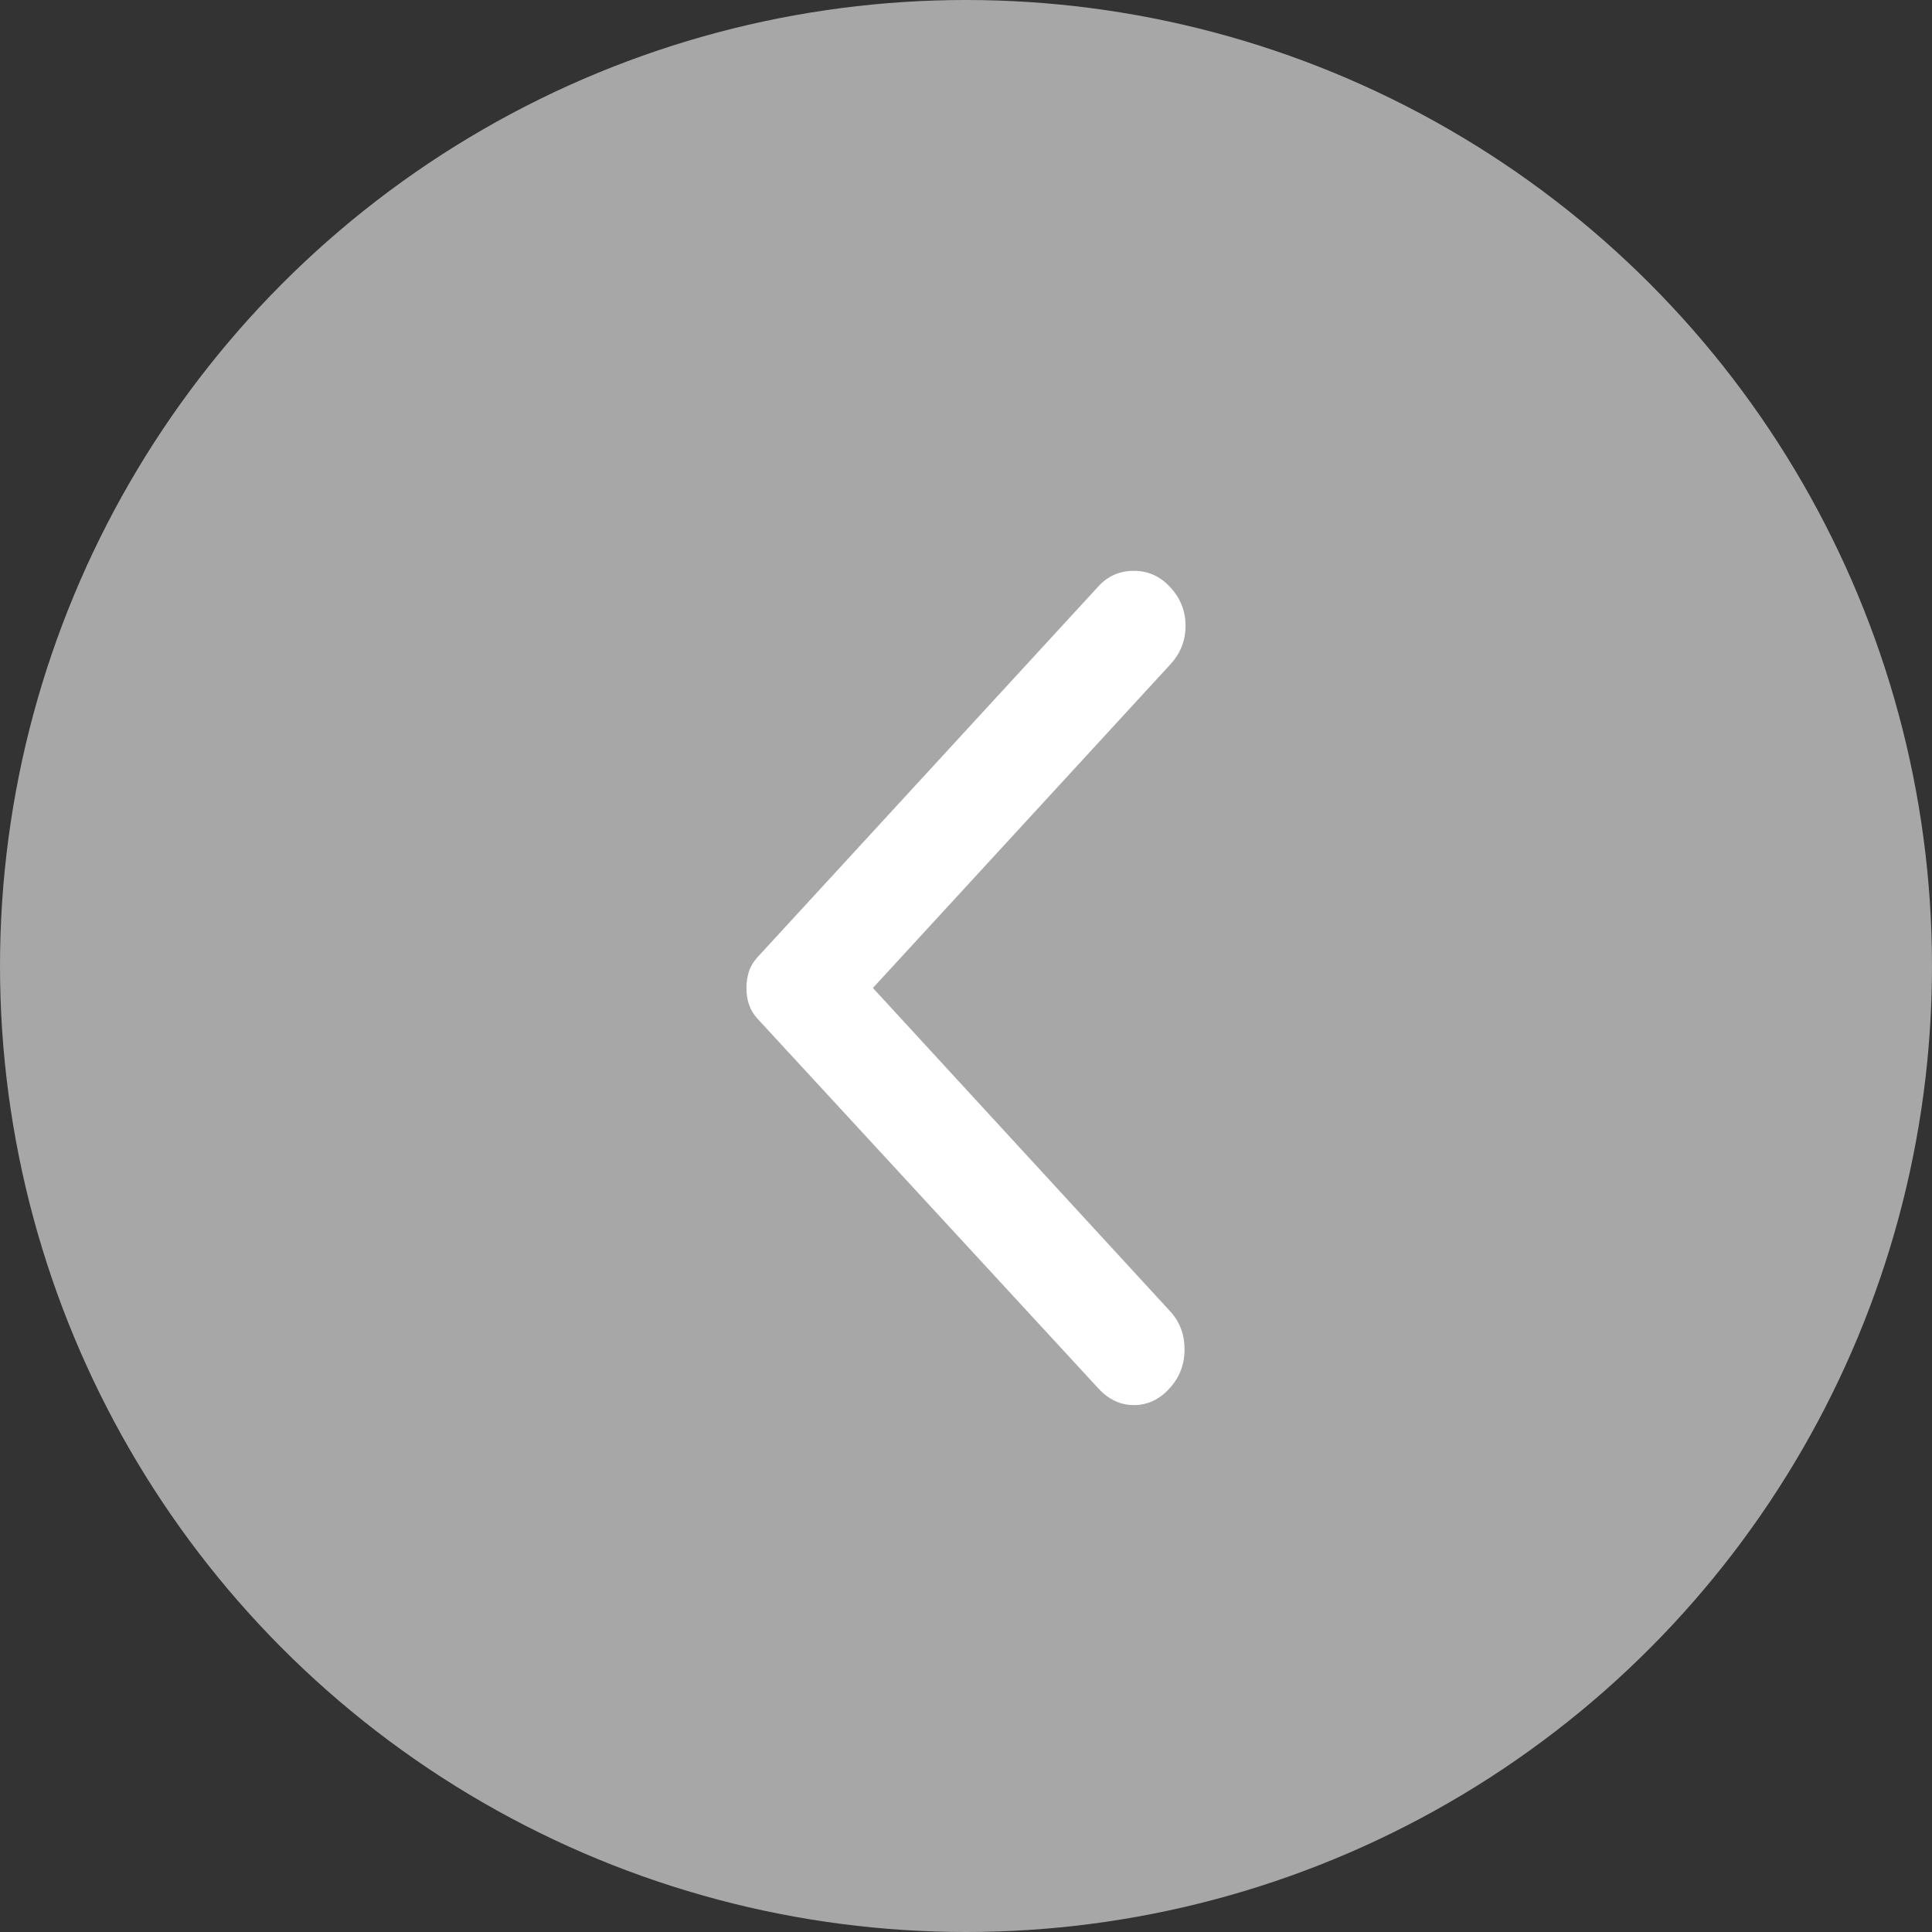 <svg width="44" height="44" viewBox="0 0 44 44" fill="none" xmlns="http://www.w3.org/2000/svg">
<rect x="0" y="0" width="44" height="44" fill="#333333" stroke="none"/>
<circle cx="22" cy="22" r="22" transform="matrix(-1 0 0 1 44 0)" fill="#A7A7A7"/>
<path d="M25.018 31.624L17.253 23.202C17.161 23.102 17.096 22.993 17.057 22.876C17.018 22.759 16.999 22.634 17 22.5C17 22.366 17.019 22.241 17.057 22.124C17.095 22.007 17.161 21.898 17.253 21.798L25.018 13.351C25.233 13.117 25.502 13 25.825 13C26.148 13 26.424 13.125 26.654 13.376C26.885 13.627 27 13.919 27 14.253C27 14.588 26.885 14.88 26.654 15.131L19.88 22.5L26.654 29.869C26.869 30.103 26.977 30.392 26.977 30.735C26.977 31.078 26.862 31.374 26.631 31.624C26.401 31.875 26.132 32 25.825 32C25.518 32 25.249 31.875 25.018 31.624Z" fill="white"/>
</svg>
